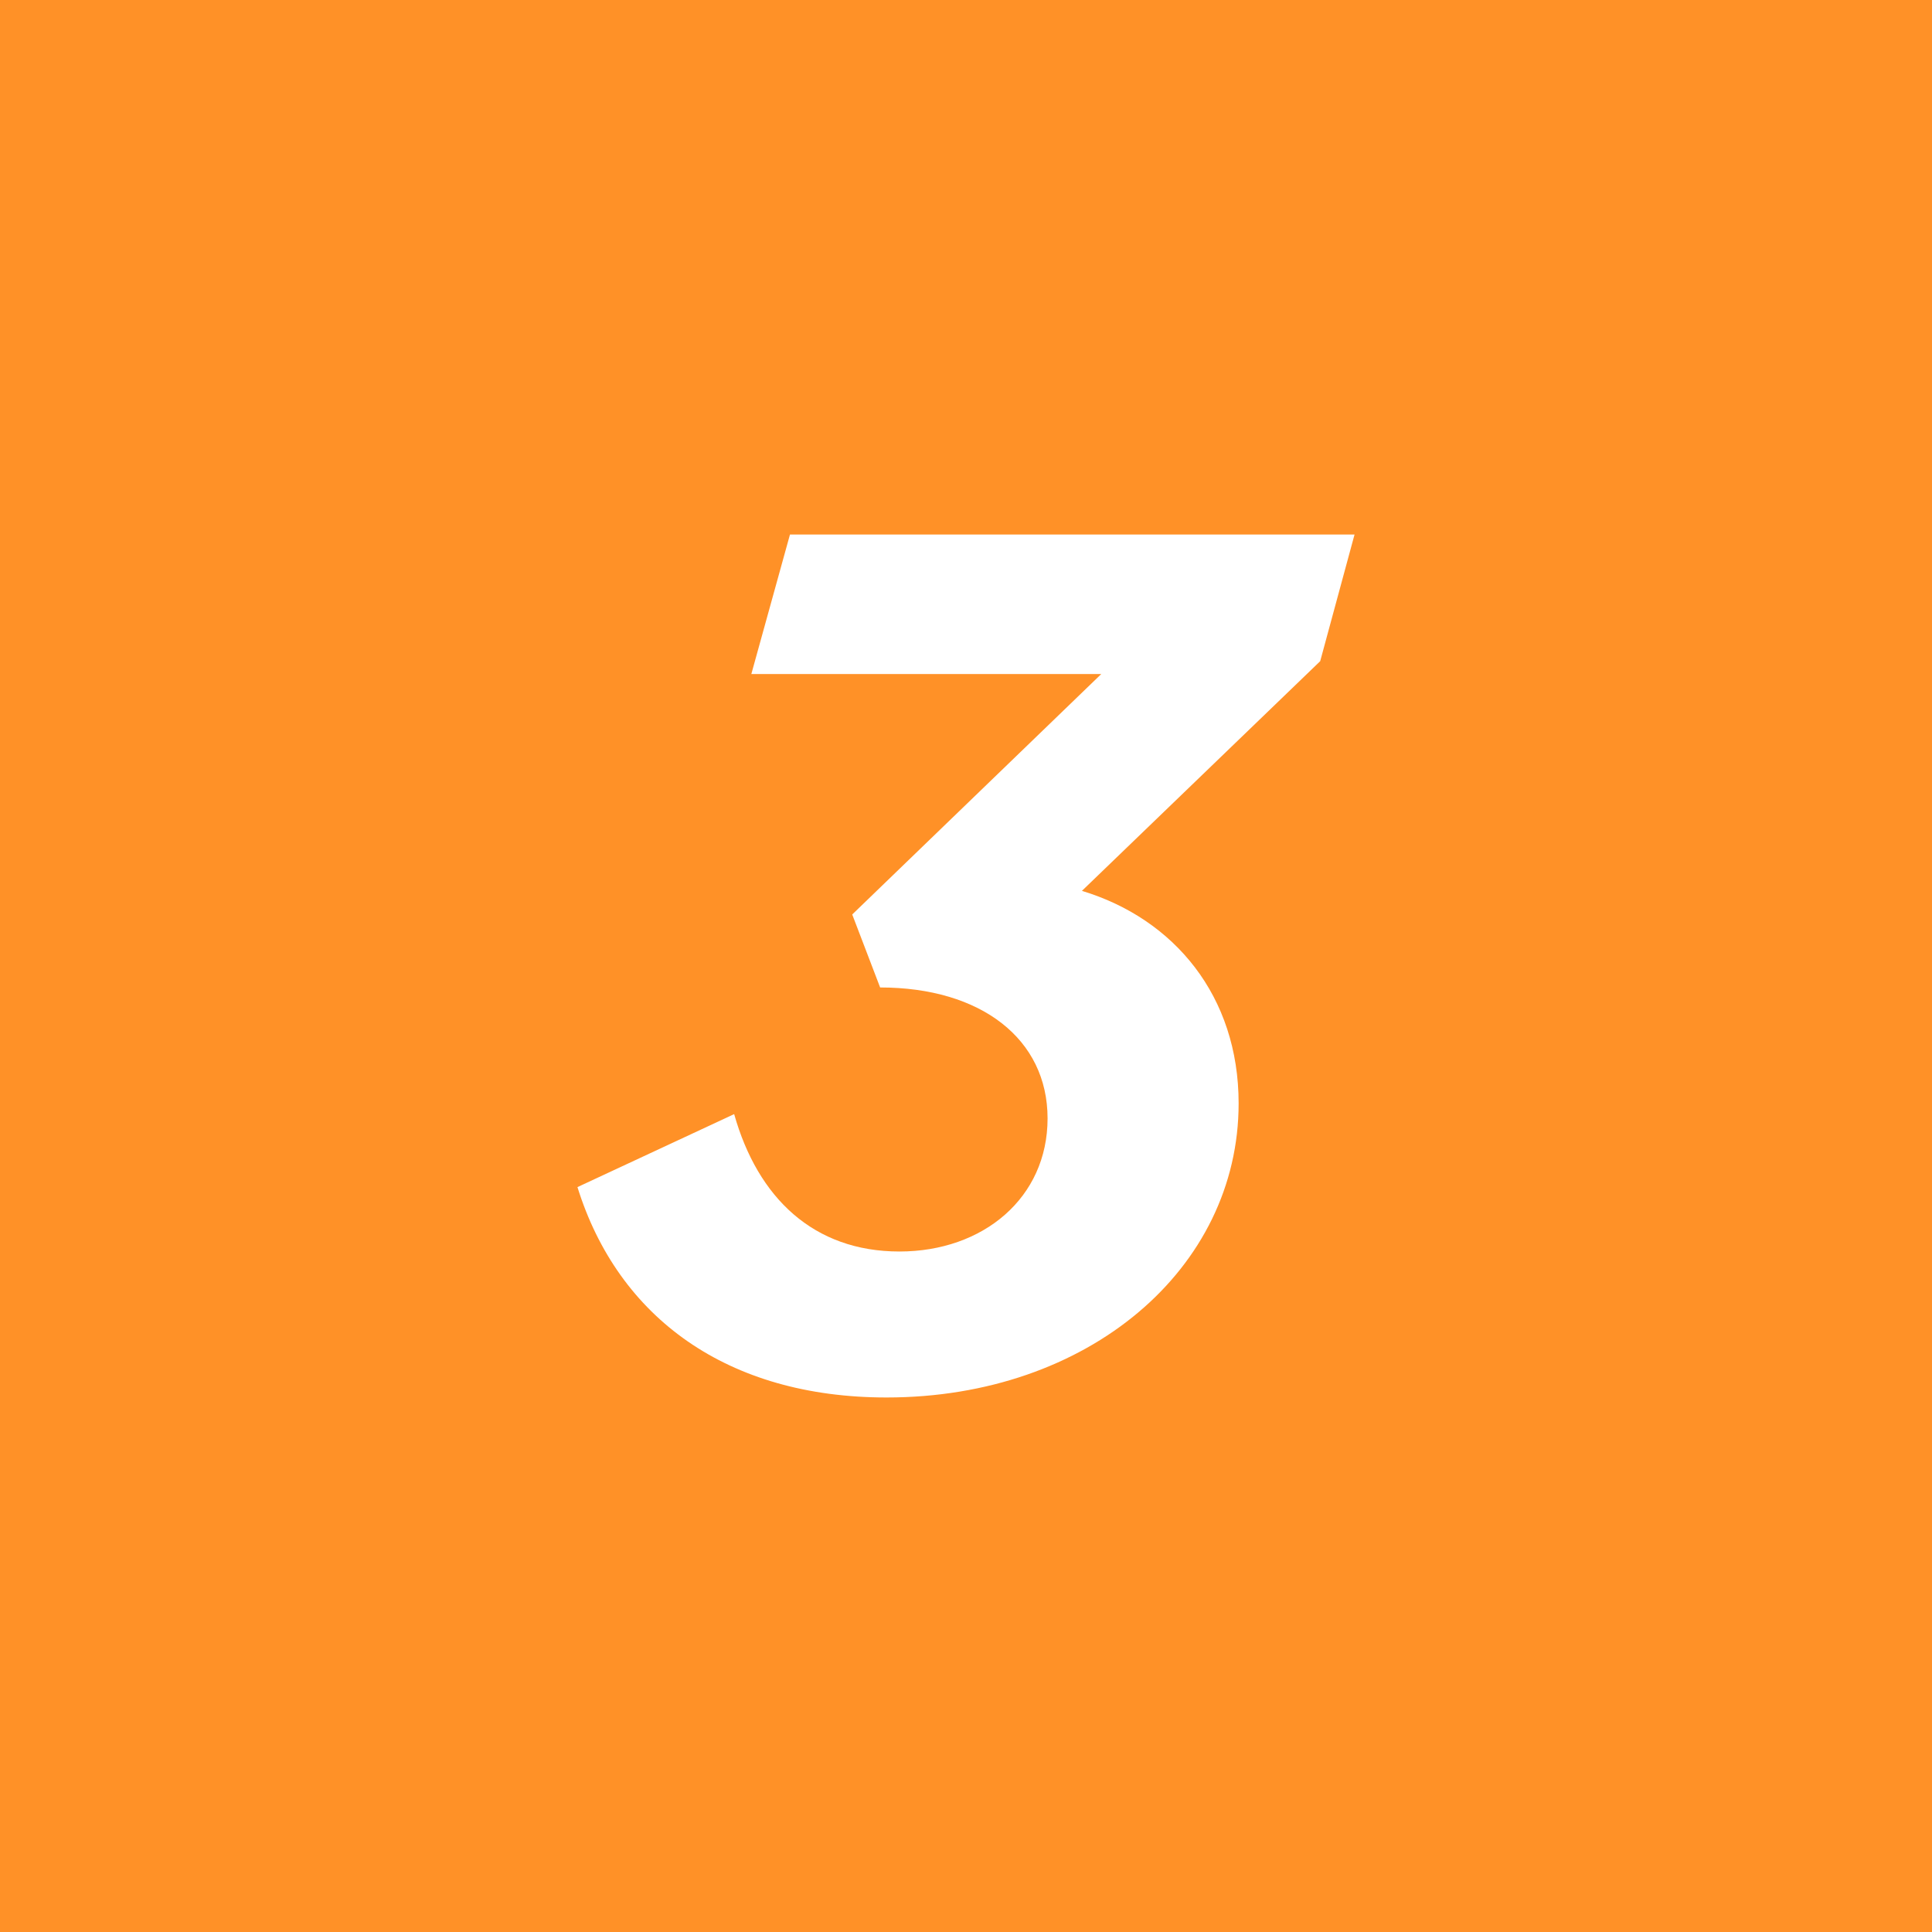<?xml version="1.0" encoding="utf-8"?>
<!-- Generator: Adobe Illustrator 25.2.1, SVG Export Plug-In . SVG Version: 6.00 Build 0)  -->
<svg version="1.1" id="レイヤー_1" xmlns="http://www.w3.org/2000/svg" xmlns:xlink="http://www.w3.org/1999/xlink" x="0px"
	 y="0px" width="90px" height="90px" viewBox="0 0 90 90" style="enable-background:new 0 0 90 90;" xml:space="preserve">
<style type="text/css">
	.st0{fill:#FF9127;}
	.st1{fill:#FFFFFF;}
</style>
<rect class="st0" width="90" height="90"/>
<g>
	<path class="st1" d="M26.9,55.3l7.3-3.4c1.1,3.9,3.7,6.4,7.7,6.4c3.9,0,6.9-2.5,6.9-6.2c0-3.7-3.1-6.1-7.8-6.1l-1.3-3.4l11.6-11.2
		H35l1.8-6.5h26.3l-1.6,5.9L50.4,41.5c4.3,1.3,7.3,4.9,7.3,9.9c0,7.7-7,13.7-16.4,13.7C33.9,65.1,28.8,61.4,26.9,55.3z"/>
</g>
</svg>
